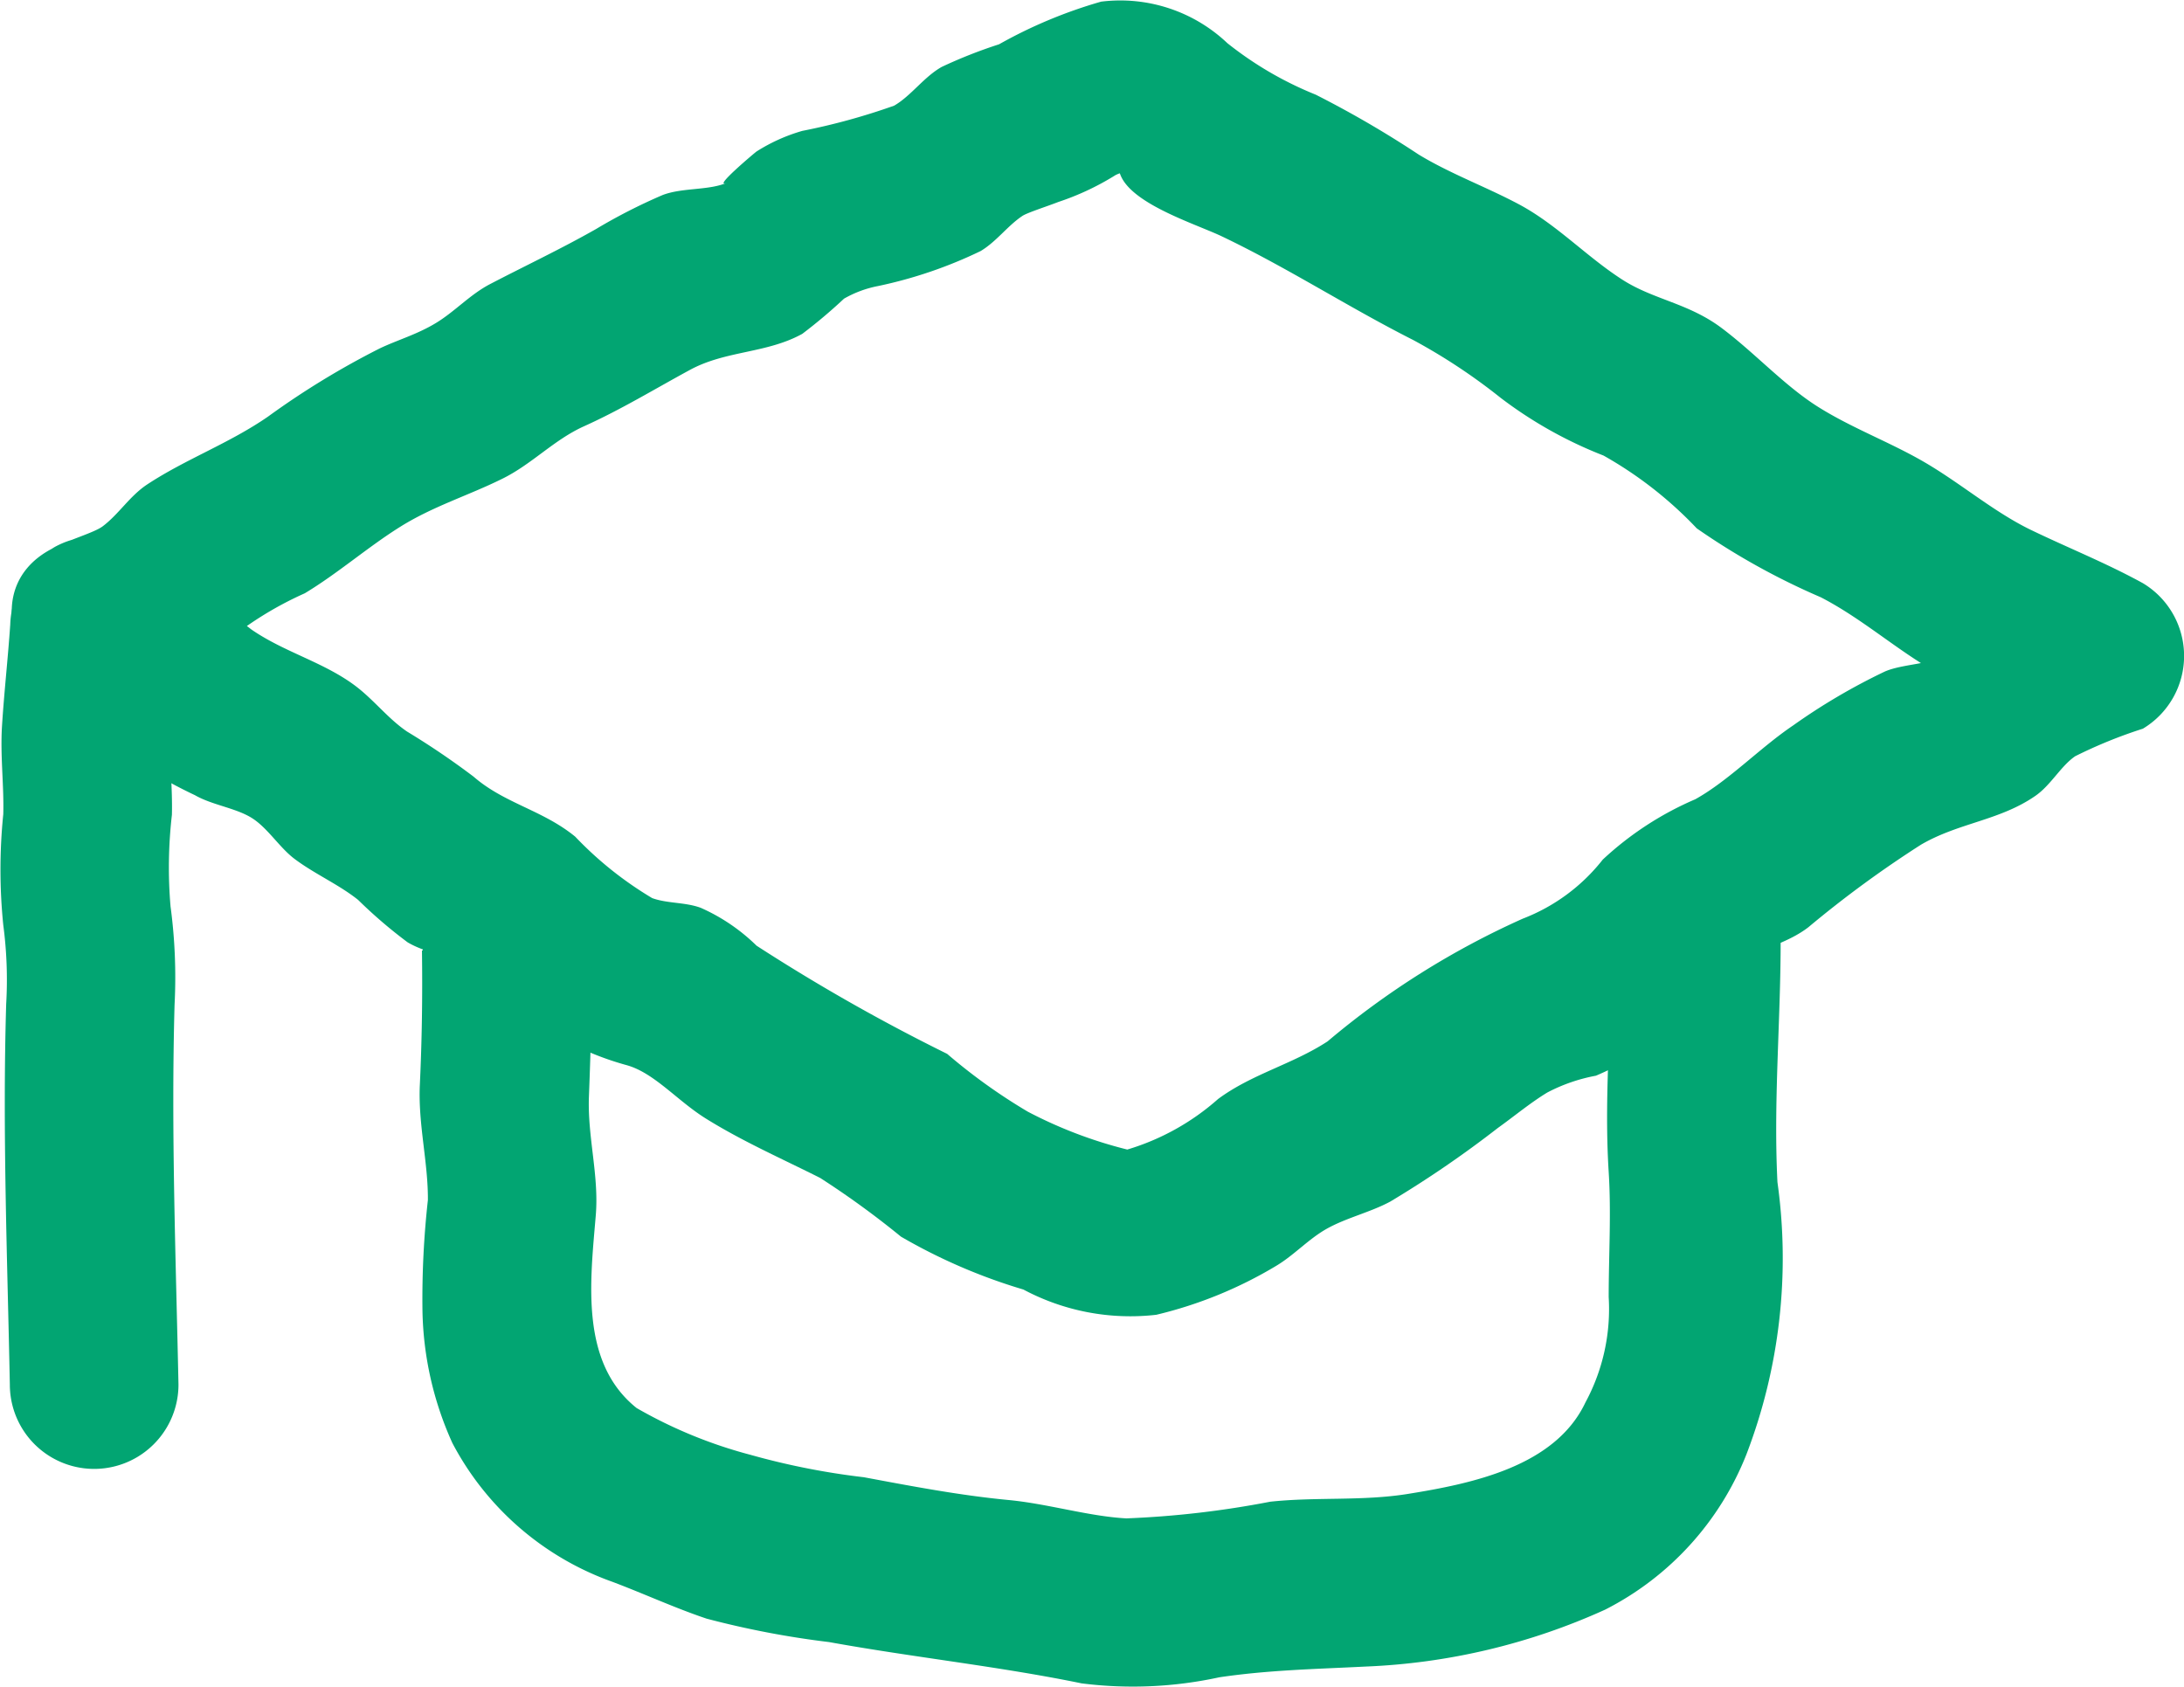 <svg xmlns="http://www.w3.org/2000/svg" xmlns:xlink="http://www.w3.org/1999/xlink" width="17.303" height="13.366" viewBox="0 0 17.303 13.366">
  <defs>
    <clipPath id="clip-path">
      <rect id="長方形_5649" data-name="長方形 5649" width="17.303" height="13.366" transform="translate(0 0)" fill="#02a572"/>
    </clipPath>
  </defs>
  <g id="グループ_13036" data-name="グループ 13036" transform="translate(0 0)">
    <g id="グループ_13035" data-name="グループ 13035" transform="translate(0 0)" clip-path="url(#clip-path)">
      <path id="パス_12362" data-name="パス 12362" d="M1.29,5.483a2,2,0,0,0,.647-.374A2.766,2.766,0,0,1,2.591,4.7c.265-.16.5-.367.758-.528s.539-.247.8-.376c.238-.115.414-.311.654-.419.295-.133.556-.293.84-.447s.606-.129.889-.285a4.148,4.148,0,0,0,.331-.279.873.873,0,0,1,.27-.1,3.529,3.529,0,0,0,.812-.277c.126-.075.213-.2.332-.279.038-.025.2-.077.284-.11a2.112,2.112,0,0,0,.442-.206c.045-.032.187-.052.048-.067s-.017.006,0,.054c.085.233.589.39.8.489.525.25,1,.56,1.52.823a4.651,4.651,0,0,1,.693.458,3.358,3.358,0,0,0,.816.458,3.126,3.126,0,0,1,.739.577,5.574,5.574,0,0,0,.983.546c.325.168.594.411.907.59s.655.278.968.45V4.615A2.566,2.566,0,0,0,15.72,5c-.027.025-.161.213-.118.185-.118.078-.354.074-.493.135a4.866,4.866,0,0,0-.728.428c-.261.176-.508.436-.774.584a2.542,2.542,0,0,0-.733.478,1.481,1.481,0,0,1-.634.468,6.537,6.537,0,0,0-1.546.972c-.278.182-.6.258-.868.457a1.906,1.906,0,0,1-.719.4,3.522,3.522,0,0,1-.788-.3,4.5,4.5,0,0,1-.639-.458A14.977,14.977,0,0,1,6.17,7.492a1.5,1.5,0,0,0-.442-.3c-.125-.046-.264-.033-.385-.077a2.86,2.86,0,0,1-.61-.487c-.258-.211-.56-.262-.806-.476A6.178,6.178,0,0,0,3.4,5.795c-.146-.1-.25-.236-.39-.347-.255-.2-.576-.276-.845-.463a1.568,1.568,0,0,0-.476-.259.311.311,0,0,1-.1-.053c.124.083-.013-.03-.065-.1a.688.688,0,0,0-.914-.24.672.672,0,0,0-.239.914A3.9,3.9,0,0,0,1.721,6.3c.136.078.32.1.448.179s.222.238.344.328c.158.118.347.2.5.322a3.8,3.8,0,0,0,.392.336c.149.089.338.105.483.193a4.238,4.238,0,0,1,.342.295,2.341,2.341,0,0,0,.909.485c.219.06.4.28.627.422.292.182.6.317.908.472a6.976,6.976,0,0,1,.64.465,4.449,4.449,0,0,0,.97.419,1.8,1.8,0,0,0,1.053.2,3.352,3.352,0,0,0,.952-.389c.14-.084.252-.209.394-.29.159-.09.346-.131.508-.218a8.549,8.549,0,0,0,.852-.583c.129-.092.258-.2.392-.281a1.357,1.357,0,0,1,.385-.133,2.512,2.512,0,0,0,.889-.636,2.024,2.024,0,0,1,.252-.261c.168-.114.375-.15.543-.28a8.661,8.661,0,0,1,.891-.653c.3-.175.625-.191.908-.388.122-.085.2-.235.314-.313a3.749,3.749,0,0,1,.536-.218.672.672,0,0,0,0-1.153c-.291-.16-.591-.279-.887-.422s-.565-.377-.858-.545c-.27-.155-.565-.264-.83-.431s-.5-.427-.763-.624-.537-.223-.785-.382c-.282-.181-.514-.431-.81-.592-.262-.141-.55-.245-.805-.4A8.117,8.117,0,0,0,10.6.75,2.8,2.8,0,0,1,9.9.342a1.233,1.233,0,0,0-1-.329,3.752,3.752,0,0,0-.809.338A3.811,3.811,0,0,0,7.637.53C7.495.61,7.395.759,7.26.837a5.118,5.118,0,0,1-.728.2A1.392,1.392,0,0,0,6.17,1.2c-.011.007-.369.308-.229.245-.145.066-.355.039-.515.1a4.416,4.416,0,0,0-.527.269c-.28.159-.557.289-.841.437-.159.083-.279.218-.43.309s-.3.132-.443.2A6.464,6.464,0,0,0,2.3,3.3c-.308.213-.653.337-.958.538-.139.092-.225.236-.353.332-.066.049-.249.1-.377.165-.775.371-.1,1.523.674,1.153" transform="translate(-0.176 0)" fill="#02a572"/>
      <path id="パス_12363" data-name="パス 12363" d="M9.353,19.542c.005.36,0,.711-.017,1.071-.013.31.066.606.064.906a7.1,7.1,0,0,0-.043.875,2.647,2.647,0,0,0,.237,1.05,2.306,2.306,0,0,0,1.269,1.1c.247.093.494.207.744.291a7.154,7.154,0,0,0,.972.186c.668.121,1.344.192,2,.327A3.224,3.224,0,0,0,15.67,25.3c.391-.058.764-.065,1.157-.085a5.08,5.08,0,0,0,1.9-.451,2.348,2.348,0,0,0,1.12-1.232,4.341,4.341,0,0,0,.245-2.155c-.035-.695.036-1.378.024-2.075a.668.668,0,0,0-1.336,0c.011.67-.067,1.327-.025,1.994.021.328,0,.664,0,.992a1.556,1.556,0,0,1-.184.834c-.24.509-.9.644-1.412.726-.359.057-.725.022-1.086.061a7.528,7.528,0,0,1-1.139.132c-.3-.016-.625-.117-.939-.146-.385-.037-.761-.109-1.141-.18a5.806,5.806,0,0,1-.9-.178,3.683,3.683,0,0,1-.9-.37c-.45-.359-.368-1-.324-1.525.027-.318-.067-.625-.054-.947.015-.387.026-.767.02-1.154a.668.668,0,0,0-1.336,0" transform="translate(-6.01 -12.012)" fill="#02a572"/>
      <path id="パス_12364" data-name="パス 12364" d="M.081,12.69c-.018.266-.048.531-.065.8-.015.237.016.467.01.7a4.341,4.341,0,0,0,0,.879,3.3,3.3,0,0,1,.023.625C.019,16.7.058,17.7.078,18.709a.668.668,0,0,0,1.336,0C1.393,17.7,1.355,16.7,1.383,15.7a4.228,4.228,0,0,0-.032-.78,3.652,3.652,0,0,1,.011-.725c.006-.235-.025-.466-.01-.7.017-.267.047-.532.065-.8a.674.674,0,0,0-.668-.668.681.681,0,0,0-.668.668" transform="translate(0 -7.74)" fill="#02a572"/>
    </g>
  </g>
</svg>
